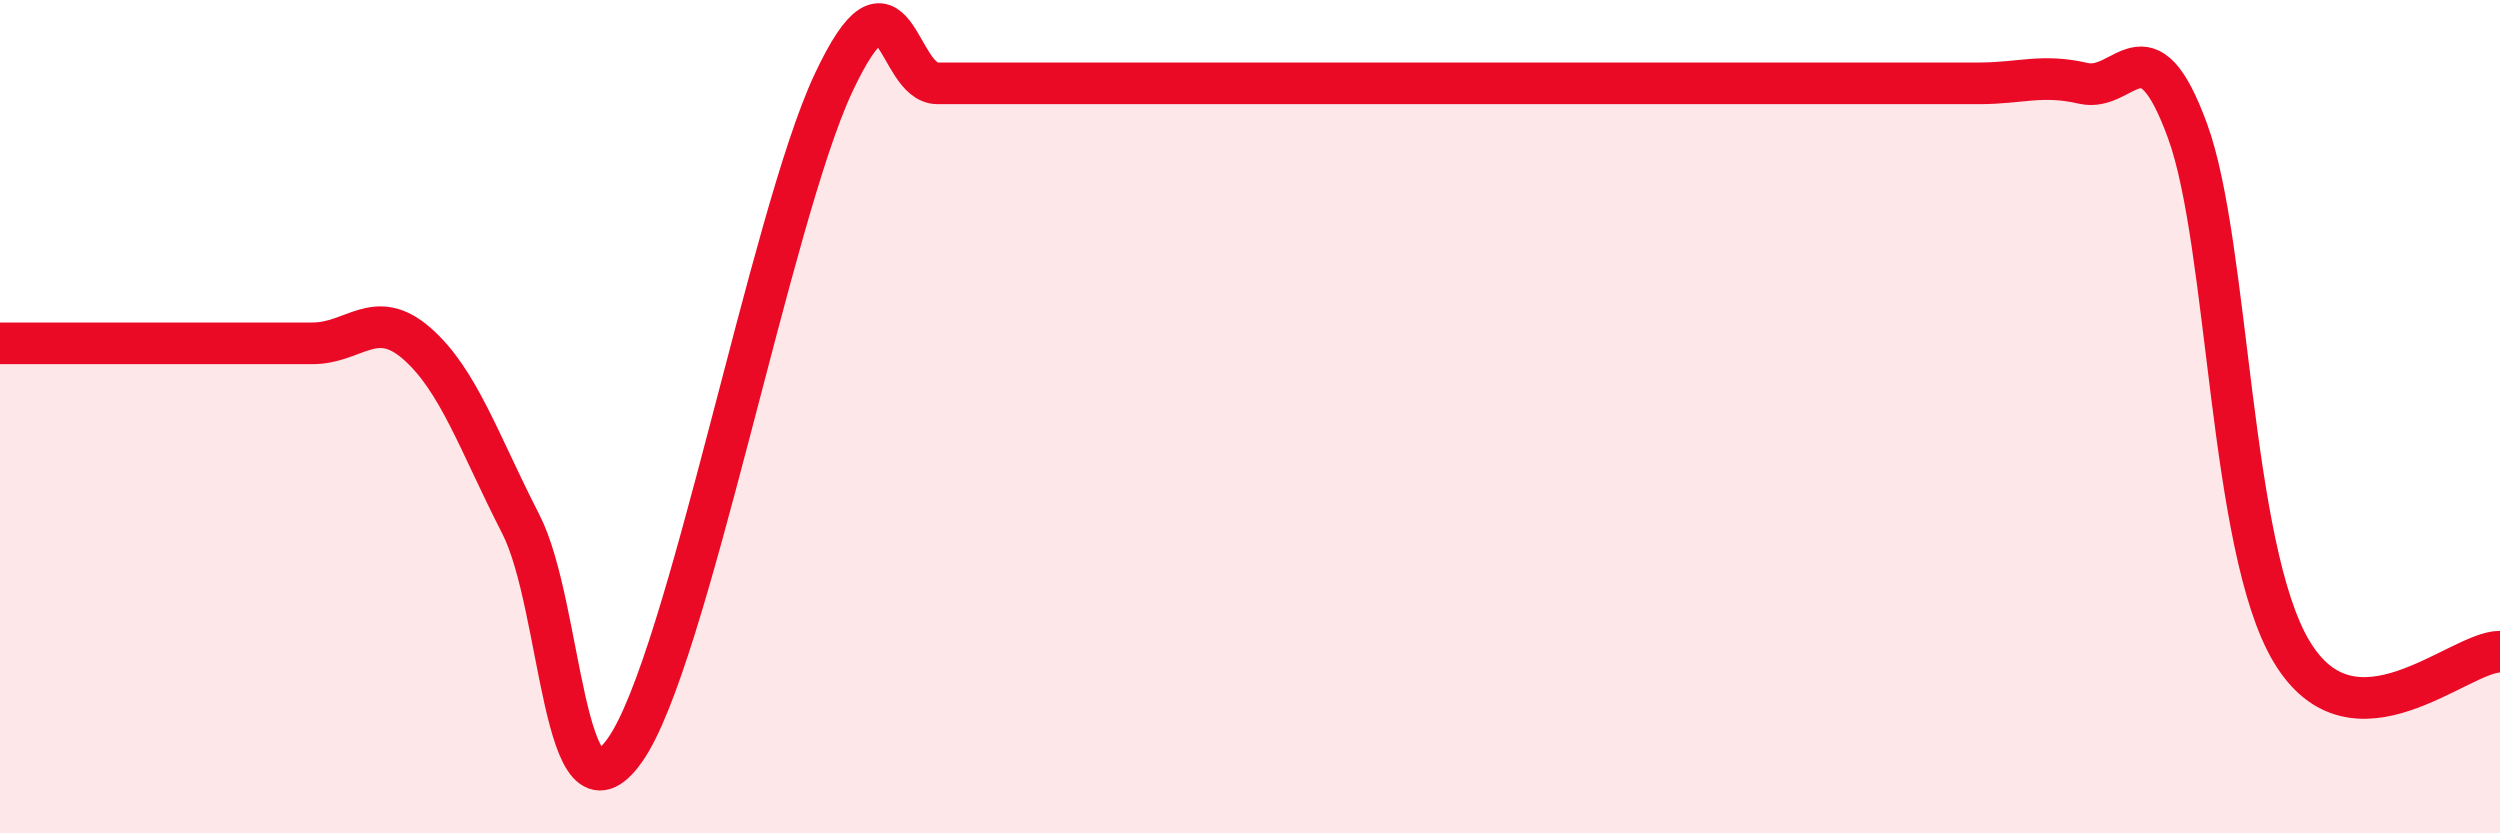 
    <svg width="60" height="20" viewBox="0 0 60 20" xmlns="http://www.w3.org/2000/svg">
      <path
        d="M 0,8.24 C 0.5,8.24 1.5,8.24 2.5,8.24 C 3.5,8.24 4,8.24 5,8.24 C 6,8.24 6.5,8.24 7.5,8.24 C 8.5,8.24 9,7.37 10,8.24 C 11,9.11 11.5,10.63 12.5,12.58 C 13.5,14.53 13.5,20.12 15,18 C 16.5,15.88 18.5,5.2 20,2 C 21.5,-1.2 21.5,2 22.5,2 C 23.5,2 24,2 25,2 C 26,2 26.5,2 27.5,2 C 28.5,2 29,2 30,2 C 31,2 31.5,2 32.5,2 C 33.5,2 34,2 35,2 C 36,2 36.5,2 37.5,2 C 38.5,2 39,2 40,2 C 41,2 41.5,2 42.5,2 C 43.5,2 44,2 45,2 C 46,2 46.5,2 47.5,2 C 48.5,2 49,1.77 50,2 C 51,2.23 51.5,0.41 52.5,3.14 C 53.5,5.87 53.5,13.14 55,15.64 C 56.5,18.14 59,15.64 60,15.64L60 20L0 20Z"
        fill="#EB0A25"
        opacity="0.1"
        stroke-linecap="round"
        stroke-linejoin="round"
      />
      <path
        d="M 0,8.24 C 0.5,8.24 1.5,8.24 2.5,8.24 C 3.5,8.24 4,8.24 5,8.24 C 6,8.24 6.5,8.24 7.5,8.24 C 8.5,8.24 9,7.37 10,8.24 C 11,9.11 11.5,10.63 12.5,12.58 C 13.5,14.53 13.5,20.12 15,18 C 16.5,15.88 18.5,5.2 20,2 C 21.5,-1.2 21.5,2 22.5,2 C 23.5,2 24,2 25,2 C 26,2 26.5,2 27.5,2 C 28.5,2 29,2 30,2 C 31,2 31.5,2 32.5,2 C 33.5,2 34,2 35,2 C 36,2 36.5,2 37.5,2 C 38.5,2 39,2 40,2 C 41,2 41.5,2 42.5,2 C 43.5,2 44,2 45,2 C 46,2 46.5,2 47.5,2 C 48.5,2 49,1.77 50,2 C 51,2.23 51.5,0.41 52.5,3.14 C 53.5,5.87 53.5,13.14 55,15.64 C 56.5,18.14 59,15.64 60,15.64"
        stroke="#EB0A25"
        stroke-width="1"
        fill="none"
        stroke-linecap="round"
        stroke-linejoin="round"
      />
    </svg>
  